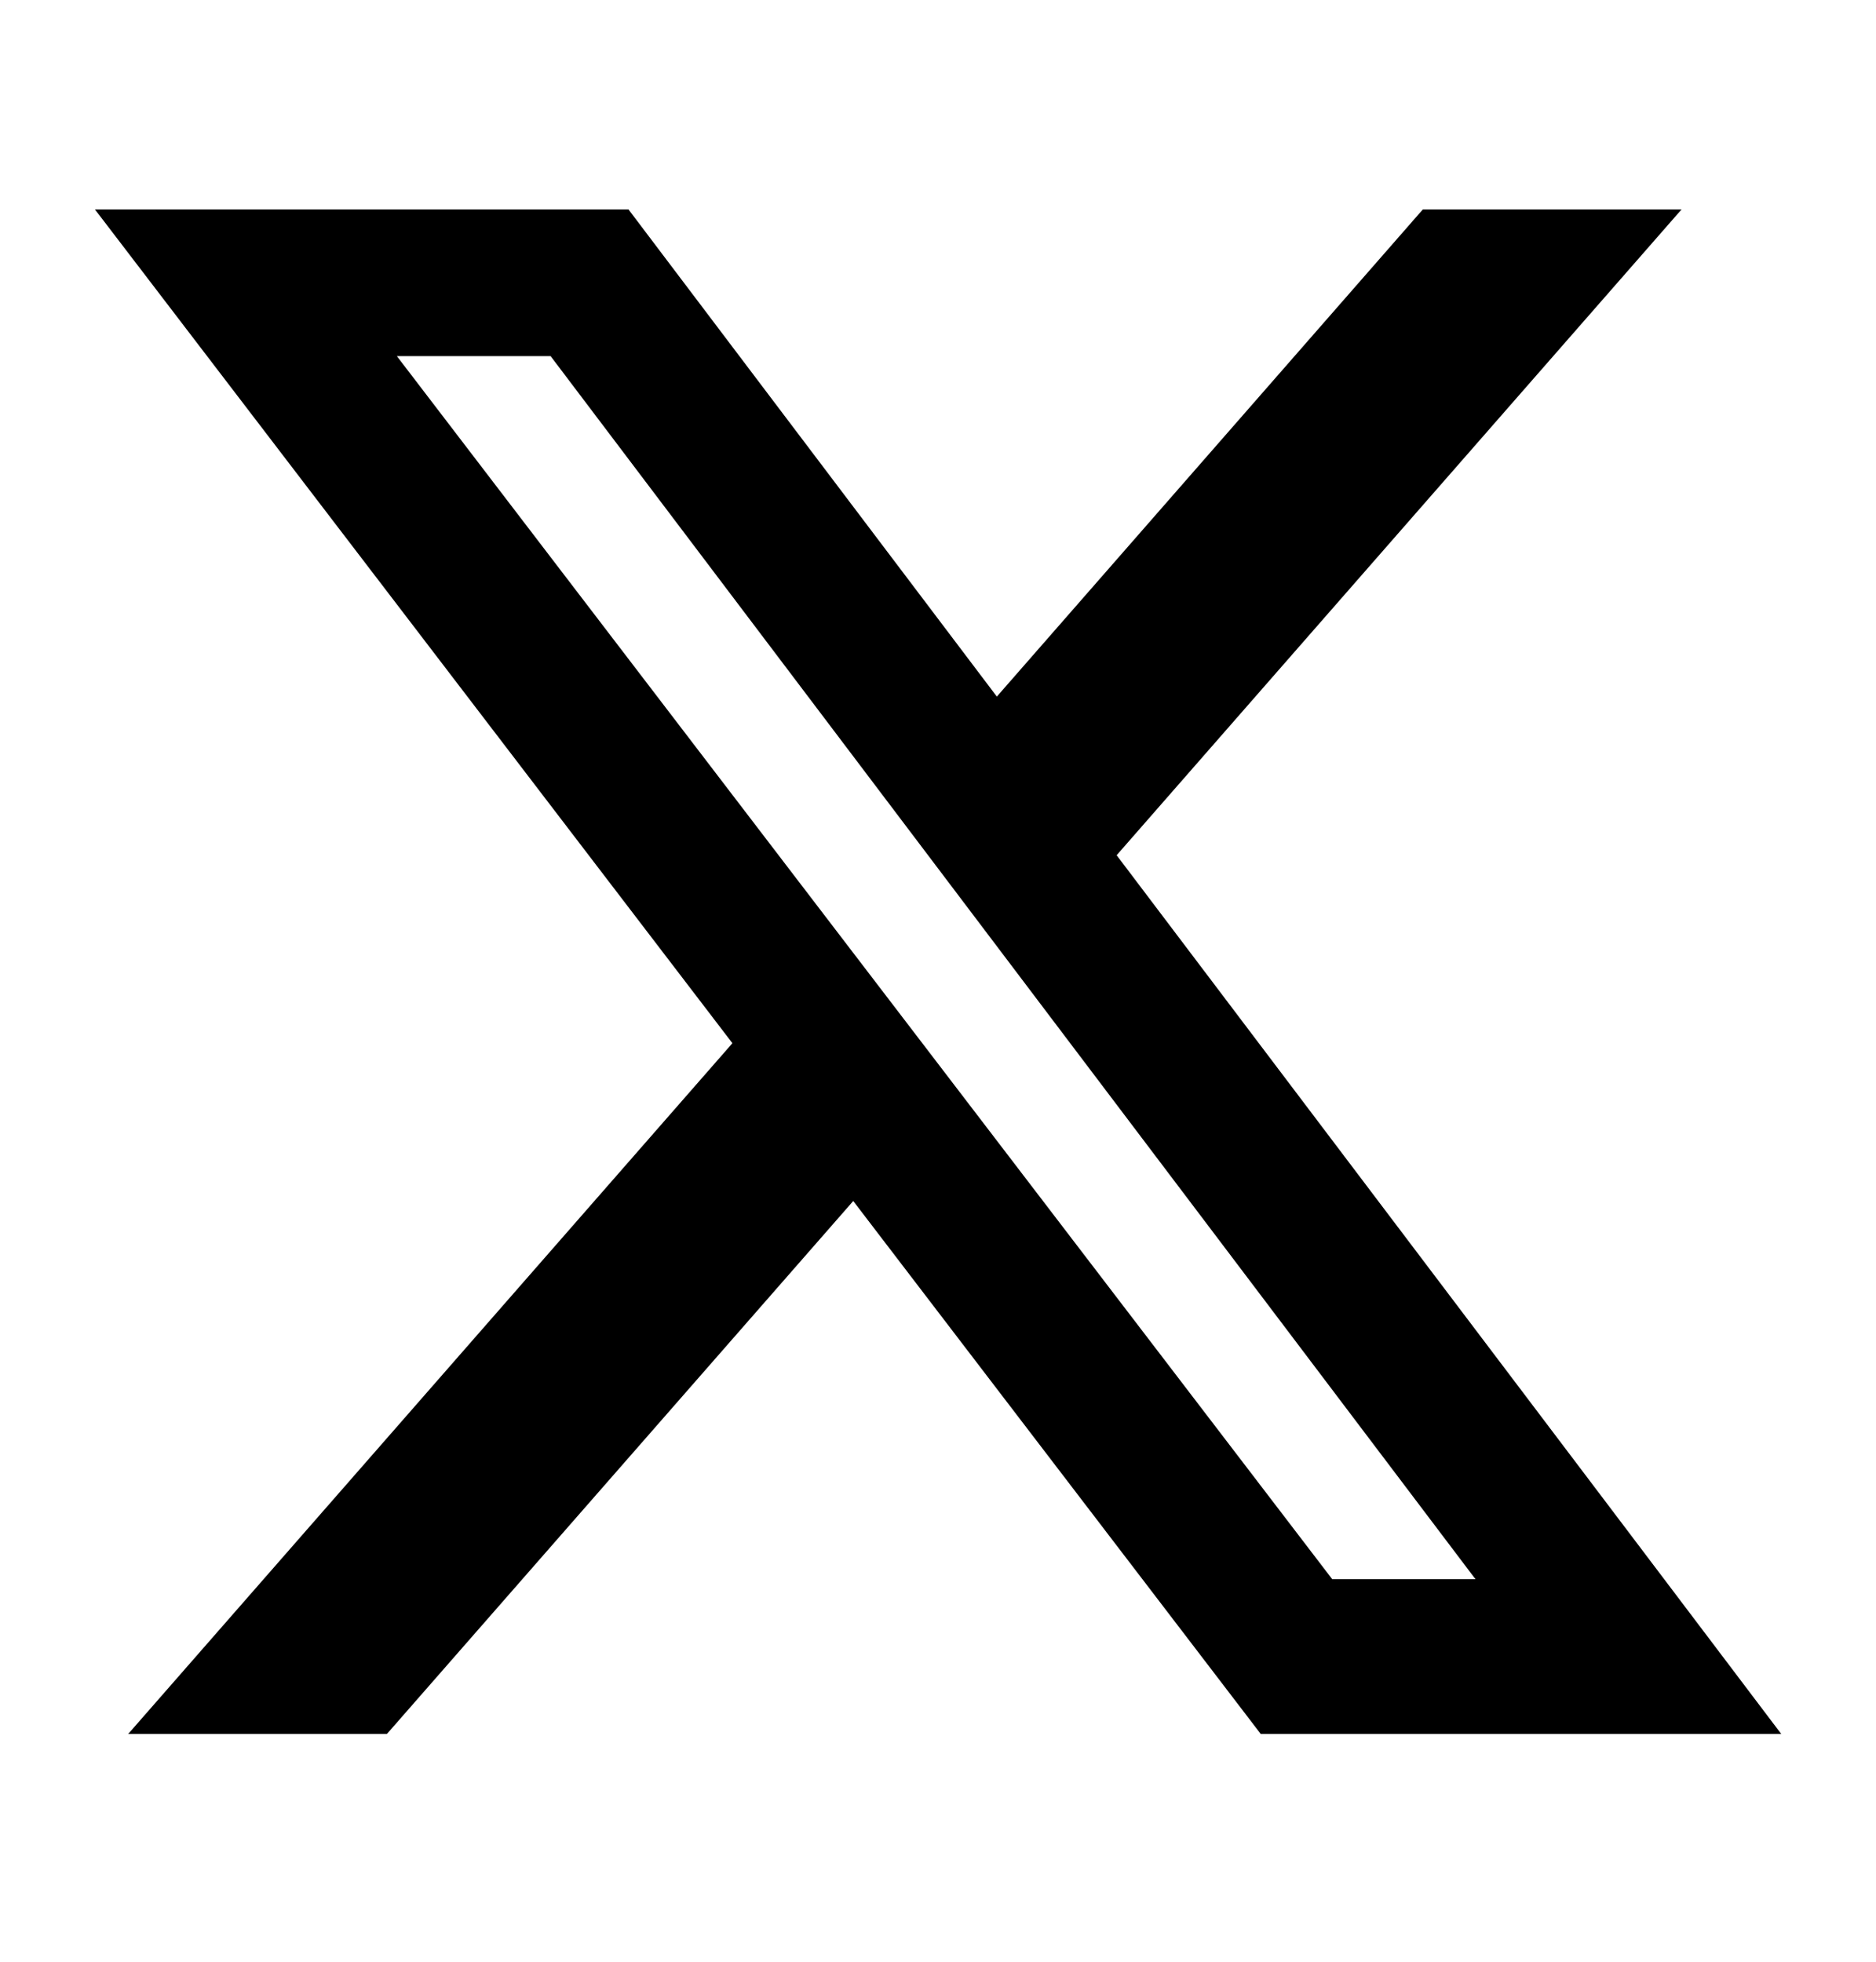 <svg width="22" height="23" viewBox="0 0 22 23" fill="none" xmlns="http://www.w3.org/2000/svg">
<path d="M16.687 2.455H19.72L13.095 10.027L20.889 20.33H14.785L10.006 14.081L4.537 20.33H1.503L8.589 12.231L1.113 2.455H7.37L11.69 8.167L16.686 2.455H16.687ZM15.623 18.515H17.303L6.457 4.175H4.654L15.623 18.515Z" fill="black"/>
</svg>
